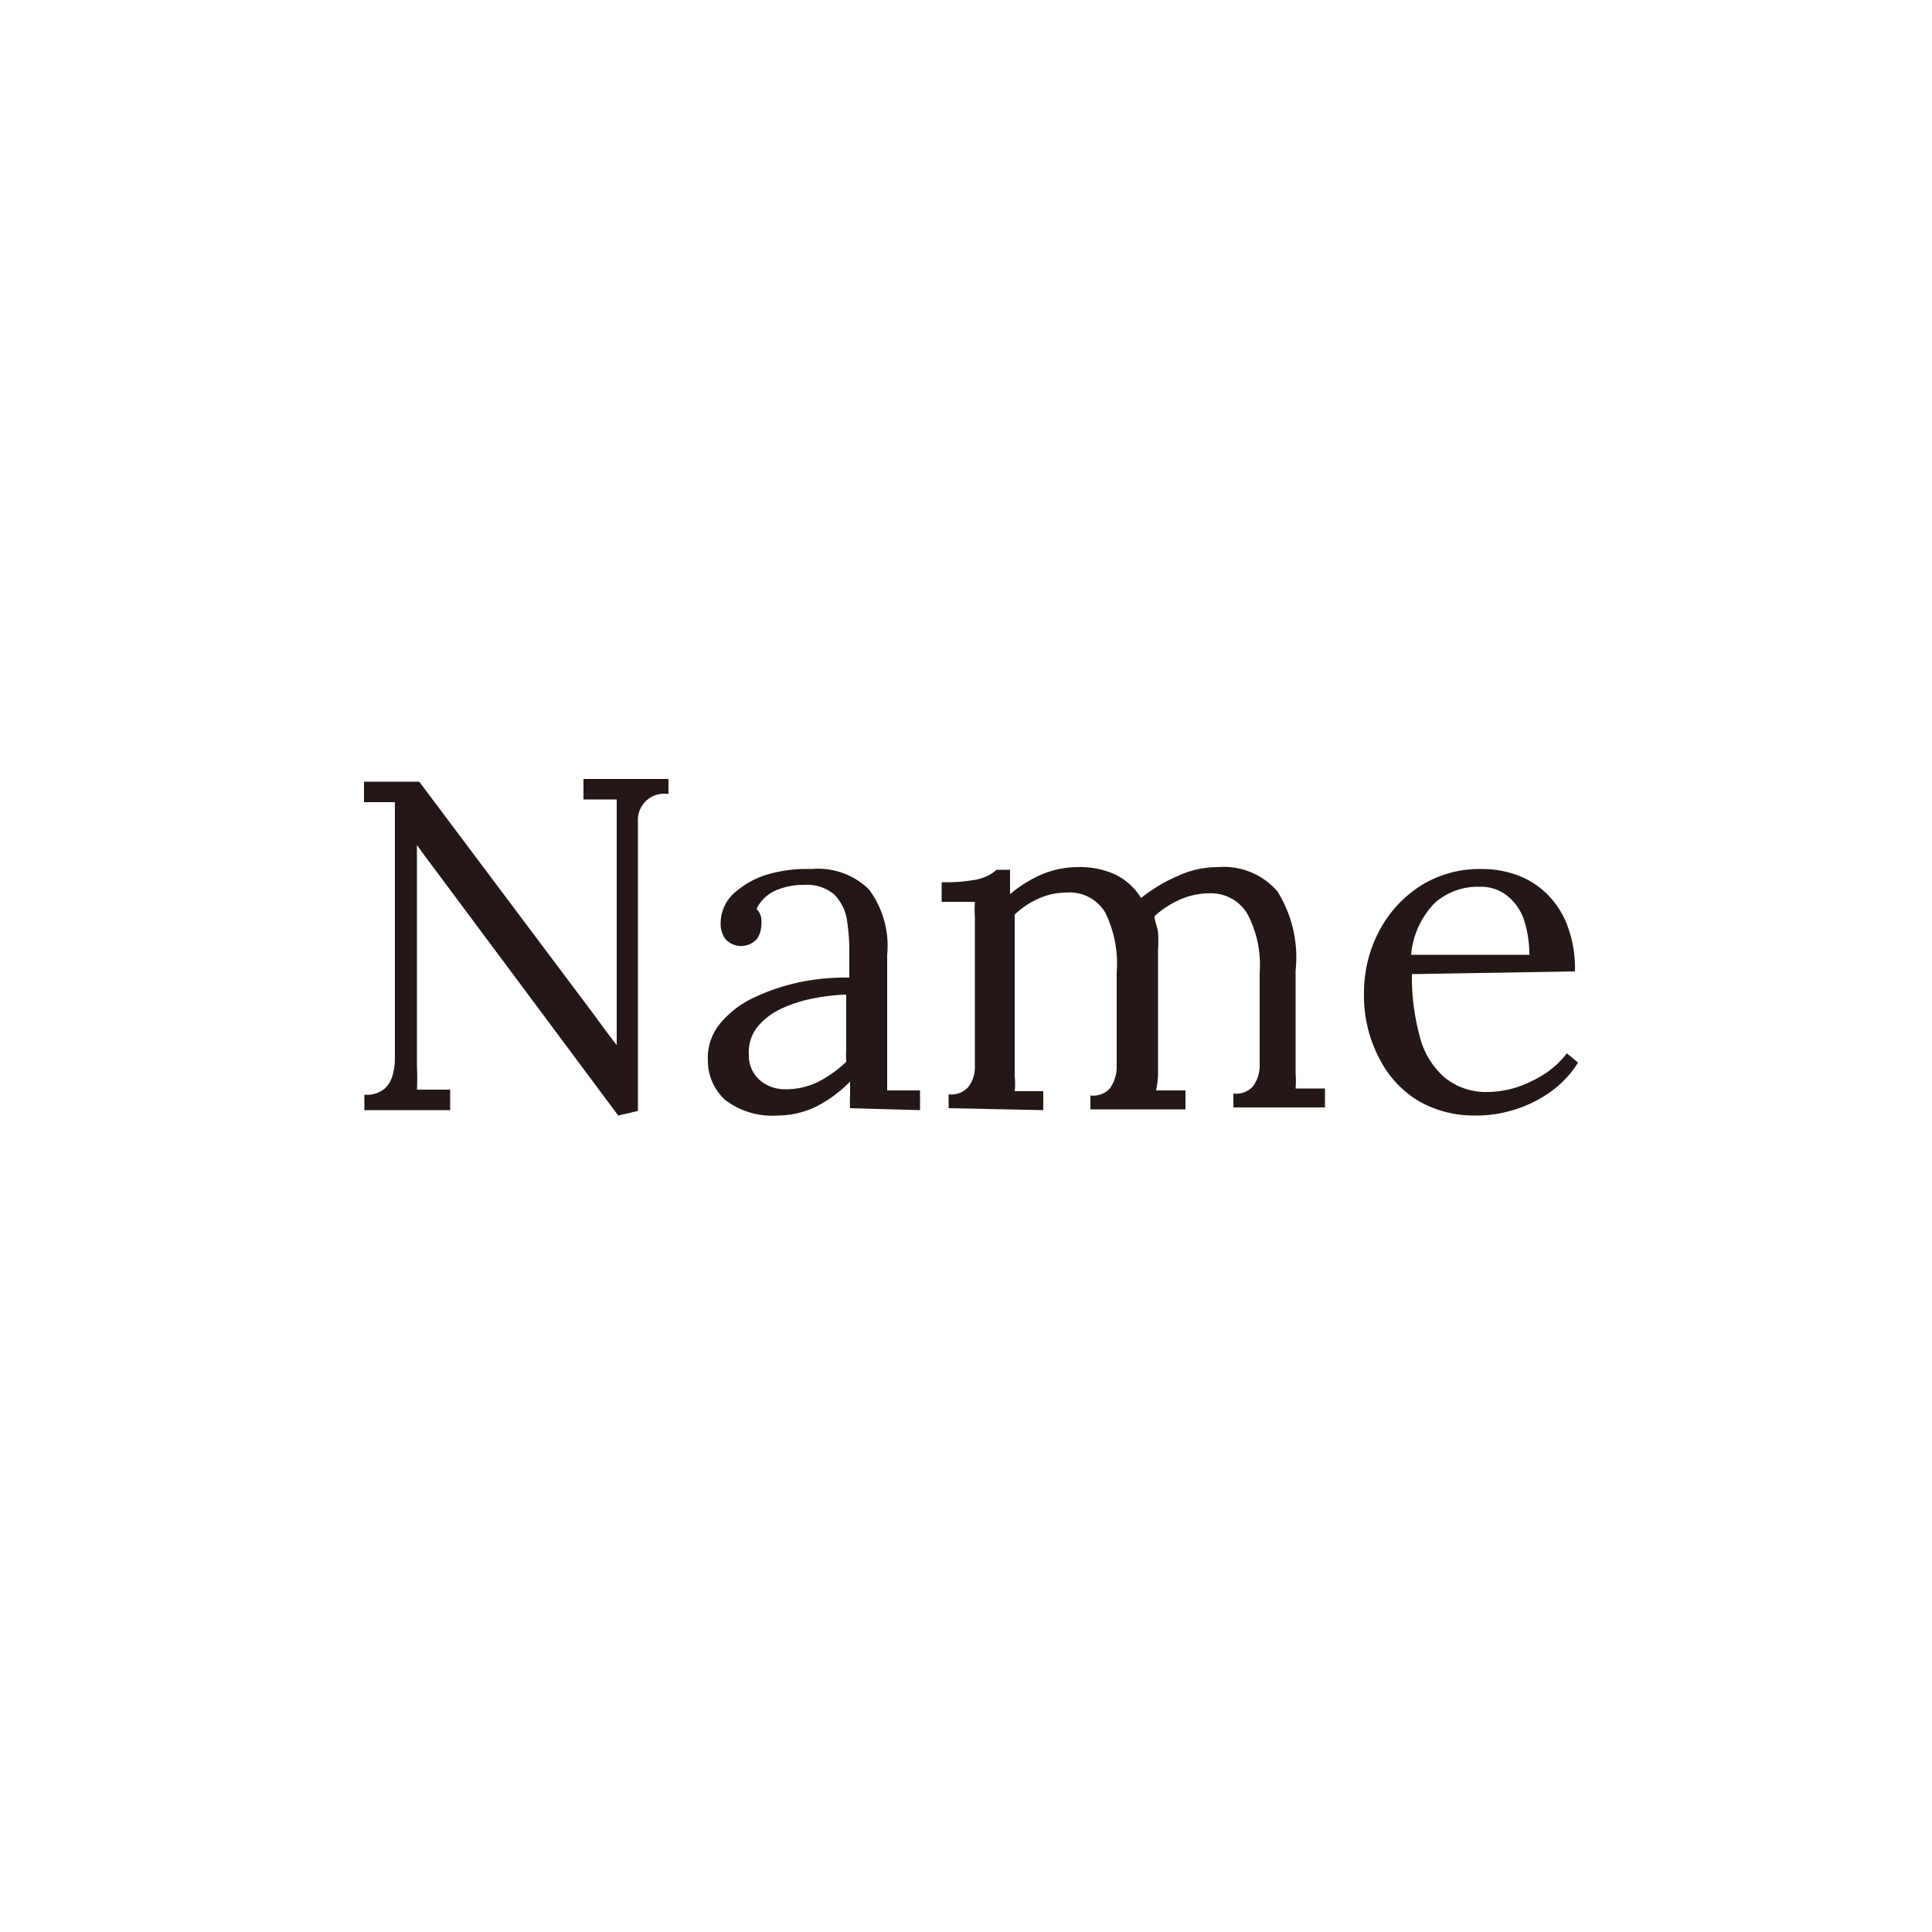 <svg id="图层_1" data-name="图层 1" xmlns="http://www.w3.org/2000/svg" width="50" height="50" viewBox="0 0 50 50">
  <defs>
    <style>
      .cls-1 {
        fill: #fff;
      }

      .cls-2 {
        fill: #231815;
      }
    </style>
  </defs>
  <rect class="cls-1" width="50" height="50"/>
  <g>
    <path class="cls-2" d="M16,28.87l-4.79-6.43L11,22.16l-.21-.29h0l0,5.14v.6a5.68,5.68,0,0,1,0,.59l.43,0,.43,0v.53H9.43v-.4a.72.72,0,0,0,.53-.16.76.76,0,0,0,.21-.38,1.58,1.58,0,0,0,.05-.41V20.76l-.39,0-.41,0v-.53h1.43l4.5,6,.3.41.31.41h0v-5.5c0-.16,0-.31,0-.46s0-.28,0-.4l-.43,0-.43,0v-.53h2.2v.39a.68.68,0,0,0-.79.72c0,.22,0,.47,0,.76l0,6.72Z"/>
    <path class="cls-2" d="M22,28.68a2.81,2.81,0,0,1,0-.36c0-.11,0-.21,0-.33a3.34,3.34,0,0,1-.88.65,2.32,2.32,0,0,1-1,.23,2,2,0,0,1-1.36-.41,1.37,1.37,0,0,1-.44-1,1.4,1.4,0,0,1,.34-1,2.53,2.53,0,0,1,.89-.66,5.36,5.36,0,0,1,1.19-.39,5.89,5.89,0,0,1,1.24-.11v-.74a5.07,5.07,0,0,0-.07-.8,1.2,1.2,0,0,0-.32-.61,1.08,1.08,0,0,0-.76-.25,1.83,1.83,0,0,0-.72.13,1,1,0,0,0-.53.49.51.51,0,0,1,.12.23,1,1,0,0,1,0,.23.61.61,0,0,1-.12.33.55.55,0,0,1-.8,0,.65.65,0,0,1-.13-.41,1.06,1.06,0,0,1,.3-.74,2.26,2.26,0,0,1,.85-.51A3.59,3.59,0,0,1,21,22.49a1.88,1.88,0,0,1,1.49.53,2.44,2.44,0,0,1,.47,1.69v.89c0,.3,0,.6,0,.9v.91c0,.12,0,.25,0,.38s0,.27,0,.43l.42,0,.43,0v.51Zm-.1-2.94a5.28,5.28,0,0,0-.86.1,3.51,3.51,0,0,0-.83.27,1.72,1.72,0,0,0-.61.47,1.05,1.05,0,0,0-.22.72.84.84,0,0,0,.29.66,1,1,0,0,0,.64.23,1.91,1.91,0,0,0,.86-.19,3.08,3.08,0,0,0,.73-.52,2.71,2.71,0,0,1,0-.29v-.71C21.9,26.27,21.9,26,21.9,25.74Z"/>
    <path class="cls-2" d="M24.55,28.68v-.36a.58.58,0,0,0,.51-.19.84.84,0,0,0,.17-.51c0-.22,0-.48,0-.77V23.73a2.78,2.78,0,0,1,0-.39l-.43,0-.43,0v-.51a4.08,4.08,0,0,0,.8-.05,1.27,1.27,0,0,0,.4-.12.94.94,0,0,0,.22-.15h.35q0,.12,0,.27c0,.11,0,.23,0,.36a3.35,3.35,0,0,1,.82-.51,2.43,2.43,0,0,1,.94-.19,2.19,2.19,0,0,1,1,.21,1.63,1.63,0,0,1,.63.59,4.2,4.2,0,0,1,.95-.57,2.49,2.49,0,0,1,1.05-.23,1.83,1.83,0,0,1,1.53.63,3.22,3.22,0,0,1,.47,2.05v2.24c0,.16,0,.3,0,.42a2.58,2.58,0,0,1,0,.39l.38,0h.38v.49H31.92v-.36a.58.58,0,0,0,.51-.19.91.91,0,0,0,.17-.51c0-.22,0-.48,0-.77V25.17a2.8,2.8,0,0,0-.33-1.54,1.1,1.1,0,0,0-1-.51,1.86,1.86,0,0,0-.75.17,2.37,2.37,0,0,0-.64.42c0,.13.07.27.09.41a3.62,3.62,0,0,1,0,.47c0,.46,0,.93,0,1.4s0,.94,0,1.42v.42a2.6,2.6,0,0,1-.05.39l.38,0h.38v.49H28.22v-.36a.58.58,0,0,0,.51-.19,1,1,0,0,0,.17-.51c0-.22,0-.48,0-.77V25.17a3,3,0,0,0-.3-1.56,1.07,1.07,0,0,0-1-.51,1.72,1.72,0,0,0-.73.16,2.1,2.1,0,0,0-.61.41V24c0,.11,0,.22,0,.34v3.09c0,.16,0,.3,0,.42a1.72,1.72,0,0,1,0,.39l.38,0H27v.49Z"/>
    <path class="cls-2" d="M38.18,28.87a2.88,2.88,0,0,1-1.49-.39,2.72,2.72,0,0,1-1-1.1,3.49,3.49,0,0,1-.39-1.69,3.4,3.4,0,0,1,.38-1.57,3.09,3.09,0,0,1,1.06-1.18,2.85,2.85,0,0,1,1.59-.45,2.65,2.65,0,0,1,.94.16,2.15,2.15,0,0,1,.77.49,2.28,2.28,0,0,1,.53.83,3.19,3.19,0,0,1,.19,1.17l-4.22.07a5.88,5.88,0,0,0,.2,1.6,2.08,2.08,0,0,0,.64,1.07,1.69,1.69,0,0,0,1.14.38,2.58,2.58,0,0,0,.76-.13,3.3,3.3,0,0,0,.73-.36,2.41,2.41,0,0,0,.54-.51l.29.24a2.66,2.66,0,0,1-.79.81,3.25,3.25,0,0,1-.93.43A3.3,3.3,0,0,1,38.18,28.87Zm-1.66-4.16h3.06a2.94,2.94,0,0,0-.12-.84,1.35,1.35,0,0,0-.42-.66,1.09,1.09,0,0,0-.75-.26,1.67,1.67,0,0,0-1.16.42A2.18,2.18,0,0,0,36.52,24.71Z"/>
  </g>
</svg>
